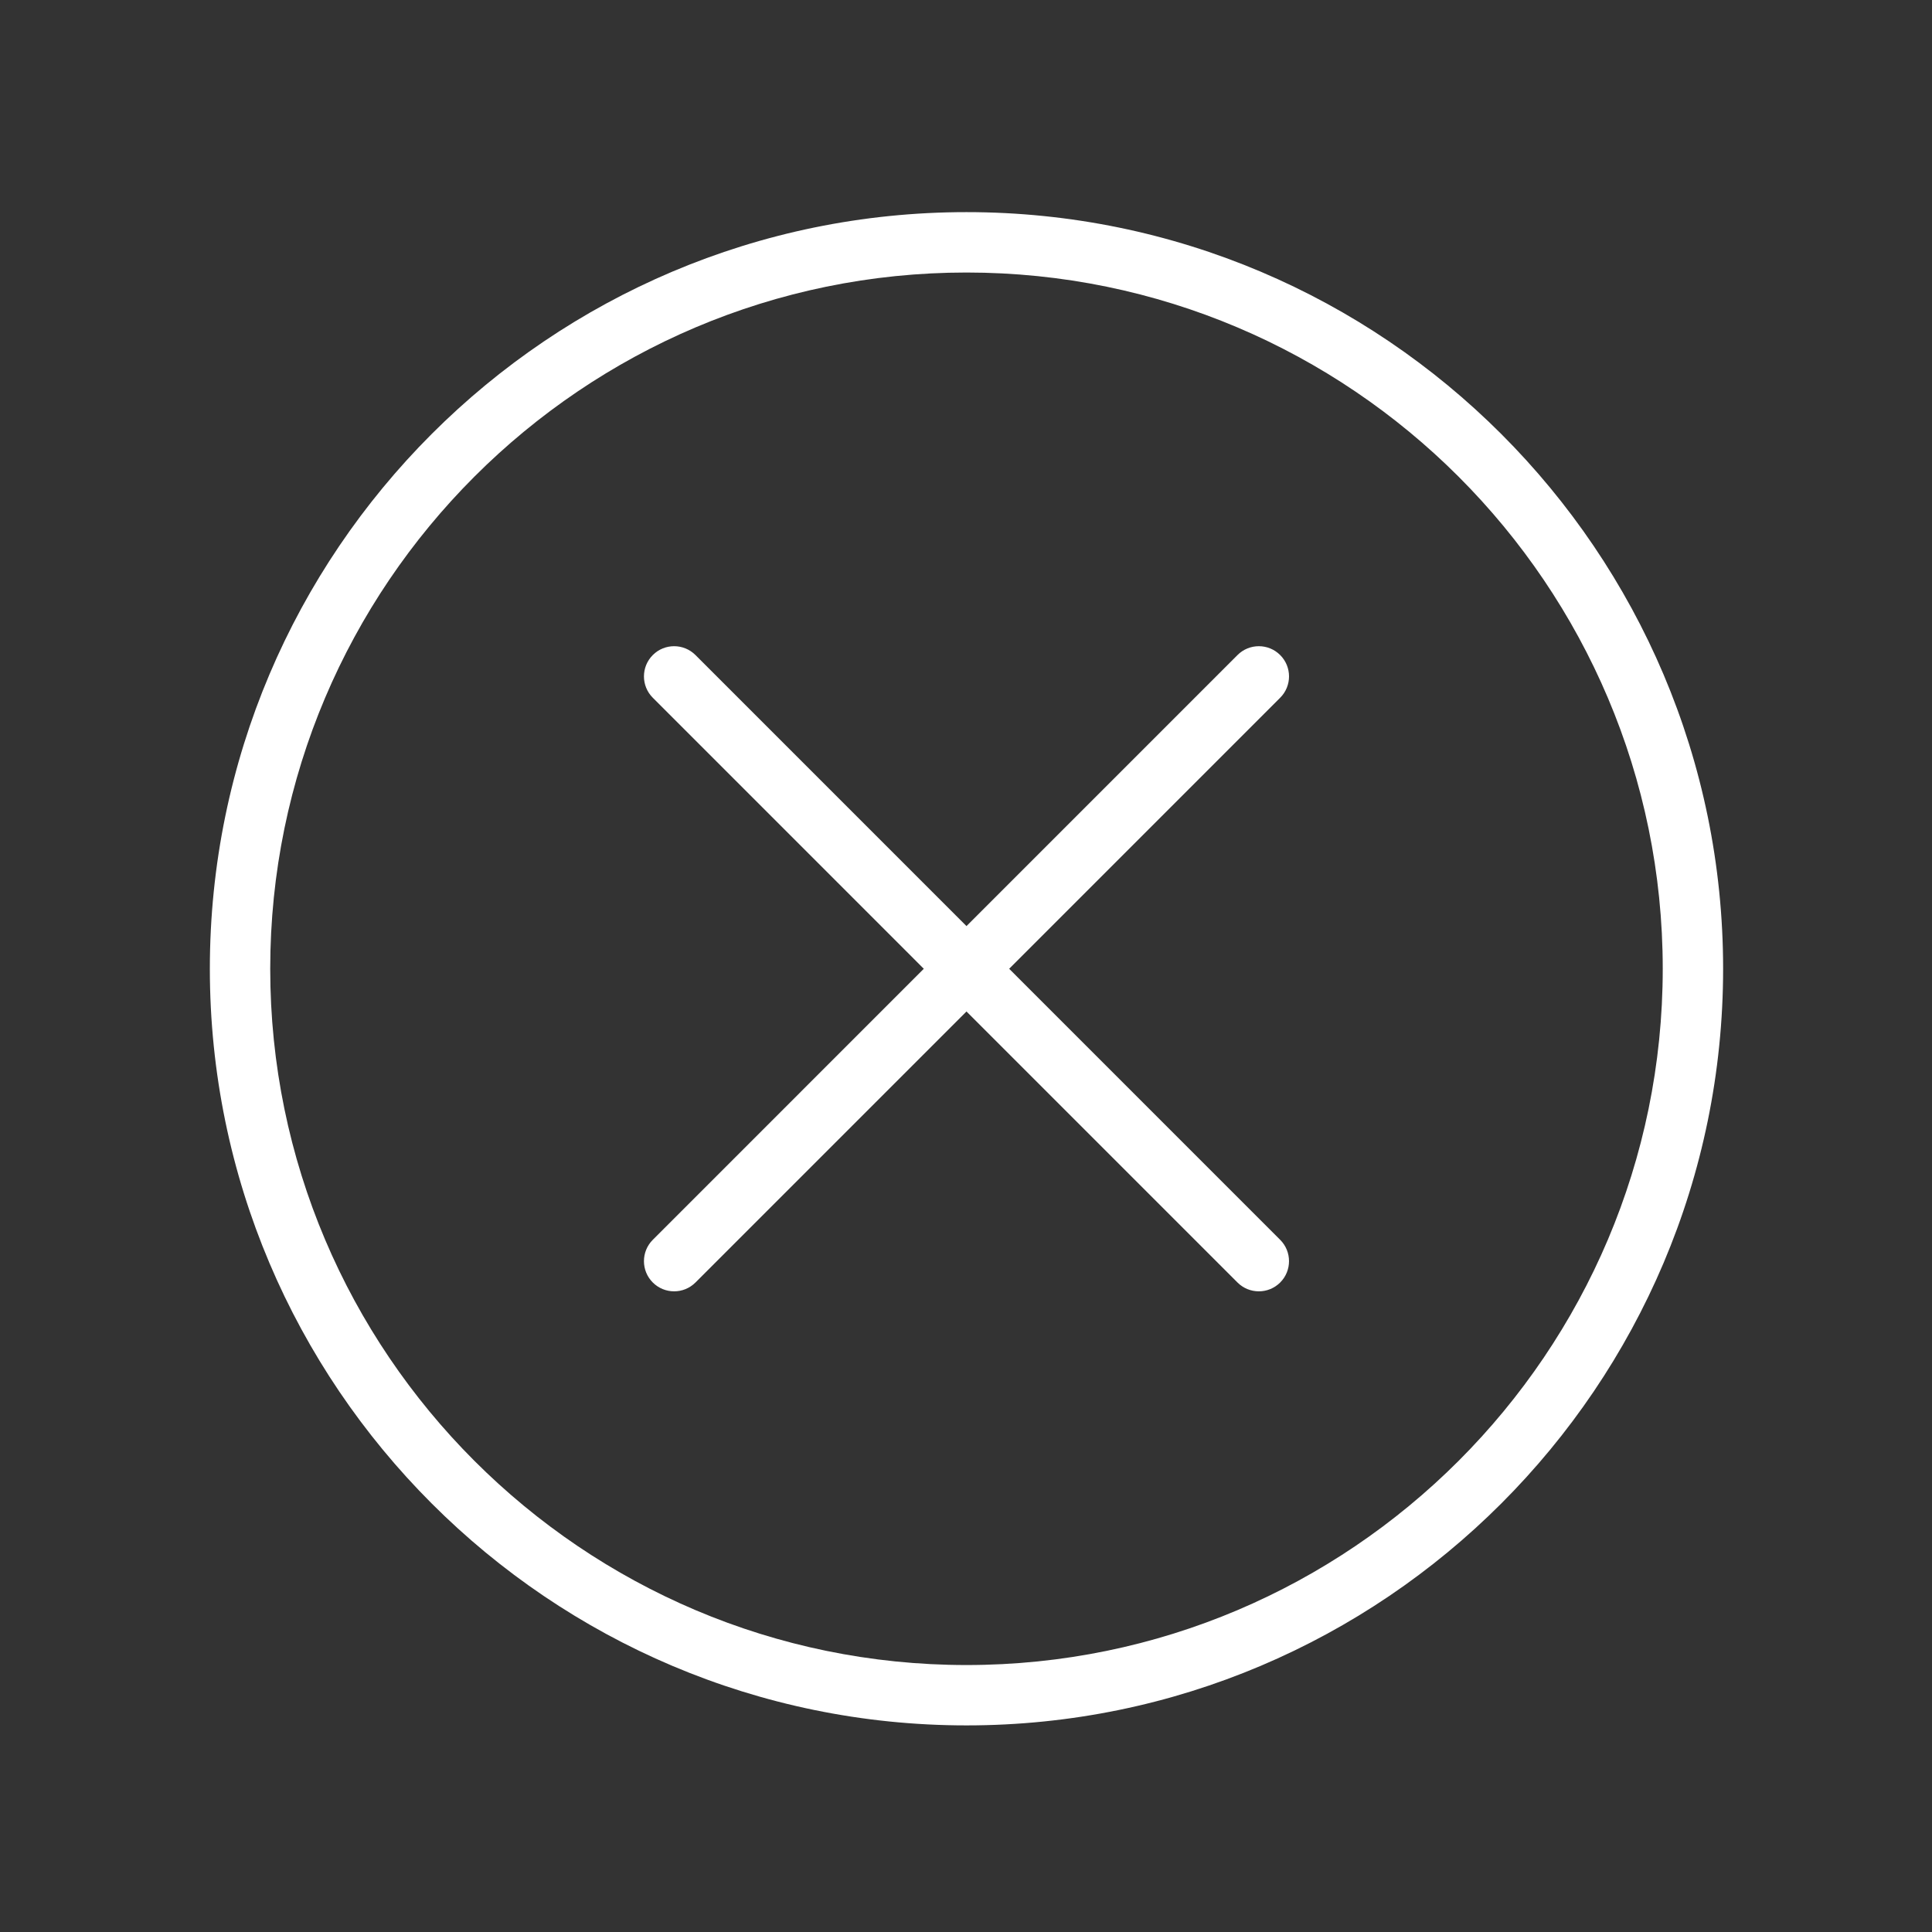 <?xml version="1.0" encoding="UTF-8"?> <svg xmlns="http://www.w3.org/2000/svg" width="128" height="128" viewBox="0 0 128 128" fill="none"><rect x="0" y="0" width="128" height="128" fill="#333333" stroke="none"/><path d="M84.815 43.399C84.034 42.617 82.768 42.617 81.987 43.399L64.032 61.356L46.077 43.399C45.296 42.617 44.03 42.617 43.249 43.399C42.468 44.18 42.468 45.446 43.249 46.227L61.204 64.184L43.249 82.141C42.468 82.921 42.468 84.188 43.249 84.969C43.64 85.359 44.151 85.554 44.663 85.554C45.175 85.554 45.686 85.359 46.077 84.969L64.032 67.013L81.987 84.969C82.378 85.359 82.889 85.554 83.401 85.554C83.913 85.554 84.424 85.359 84.815 84.969C85.596 84.188 85.596 82.921 84.815 82.141L66.86 64.184L84.815 46.227C85.597 45.447 85.597 44.18 84.815 43.399ZM64.032 14.054C36.39 14.054 13.903 36.541 13.903 64.181C13.905 91.824 36.394 114.312 64.036 114.312C91.675 114.312 114.161 91.823 114.161 64.181C114.161 36.541 91.674 14.054 64.032 14.054ZM64.036 110.313H64.034C38.599 110.313 17.905 89.618 17.903 64.182C17.903 38.747 38.596 18.055 64.032 18.055C89.468 18.055 110.161 38.748 110.161 64.182C110.161 89.617 89.47 110.313 64.036 110.313Z" fill="white"></path></svg> 